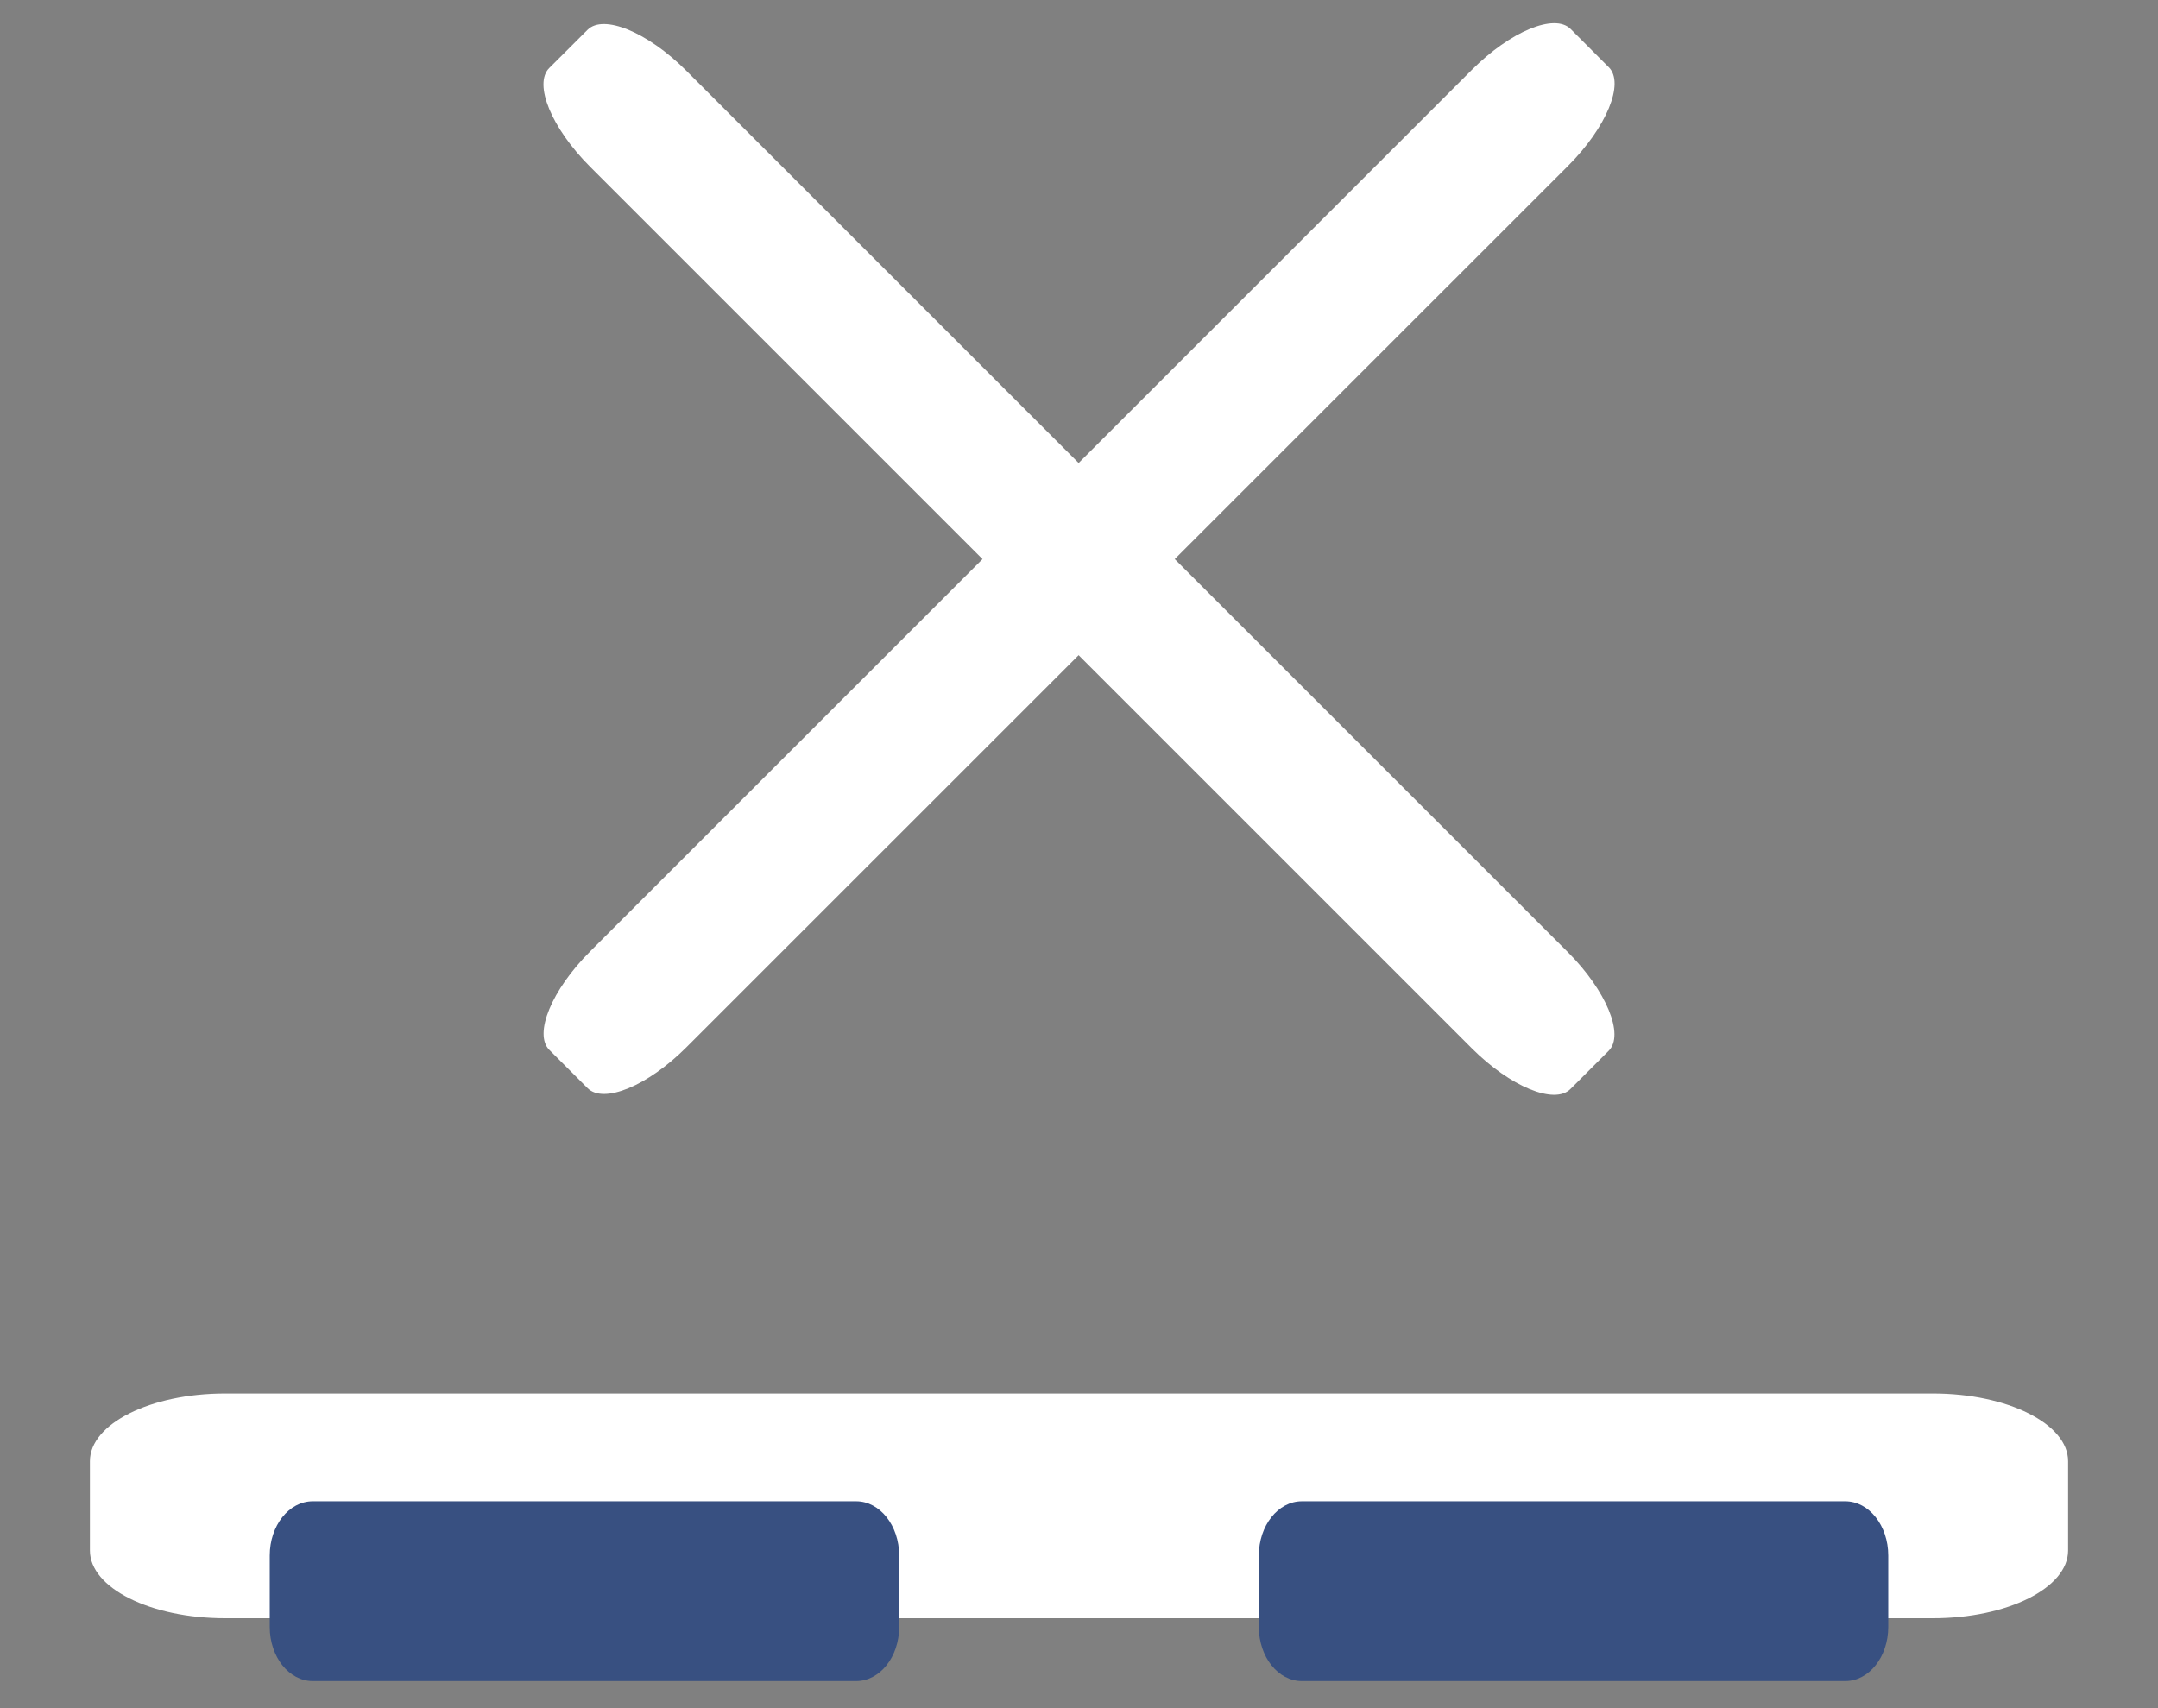 <svg width="24" height="19" viewBox="0 0 24 19" fill="none" xmlns="http://www.w3.org/2000/svg">
<rect x="0" y="0" width="24" height="19" fill="#808080" stroke="none"/>
<path d="M21.497 15.5H2.503C1.673 15.5 1 15.837 1 16.253V17.247C1 17.663 1.673 18 2.503 18H21.497C22.327 18 23 17.663 23 17.247V16.253C23 15.837 22.327 15.5 21.497 15.5Z" fill="white"/>
<path d="M9.522 16.699H3.478C3.214 16.699 3 16.969 3 17.302V18.097C3 18.43 3.214 18.699 3.478 18.699H9.522C9.786 18.699 10 18.43 10 18.097V17.302C10 16.969 9.786 16.699 9.522 16.699Z" fill="#385081"/>
<path d="M20.522 16.699H14.478C14.214 16.699 14 16.969 14 17.302V18.097C14 18.43 14.214 18.699 14.478 18.699H20.522C20.786 18.699 21 18.43 21 18.097V17.302C21 16.969 20.786 16.699 20.522 16.699Z" fill="#385081"/>
<path d="M17.437 10.591L7.631 0.785C7.203 0.357 6.711 0.154 6.534 0.332L6.108 0.757C5.931 0.935 6.134 1.426 6.562 1.854L16.368 11.66C16.796 12.088 17.288 12.291 17.465 12.114L17.891 11.688C18.068 11.511 17.865 11.02 17.437 10.591Z" fill="white"/>
<path d="M16.37 0.776L6.564 10.582C6.135 11.01 5.932 11.502 6.11 11.679L6.535 12.104C6.713 12.282 7.204 12.079 7.632 11.651L17.439 1.845C17.867 1.417 18.07 0.925 17.892 0.748L17.467 0.322C17.289 0.145 16.798 0.348 16.37 0.776Z" fill="white"/>
</svg>
